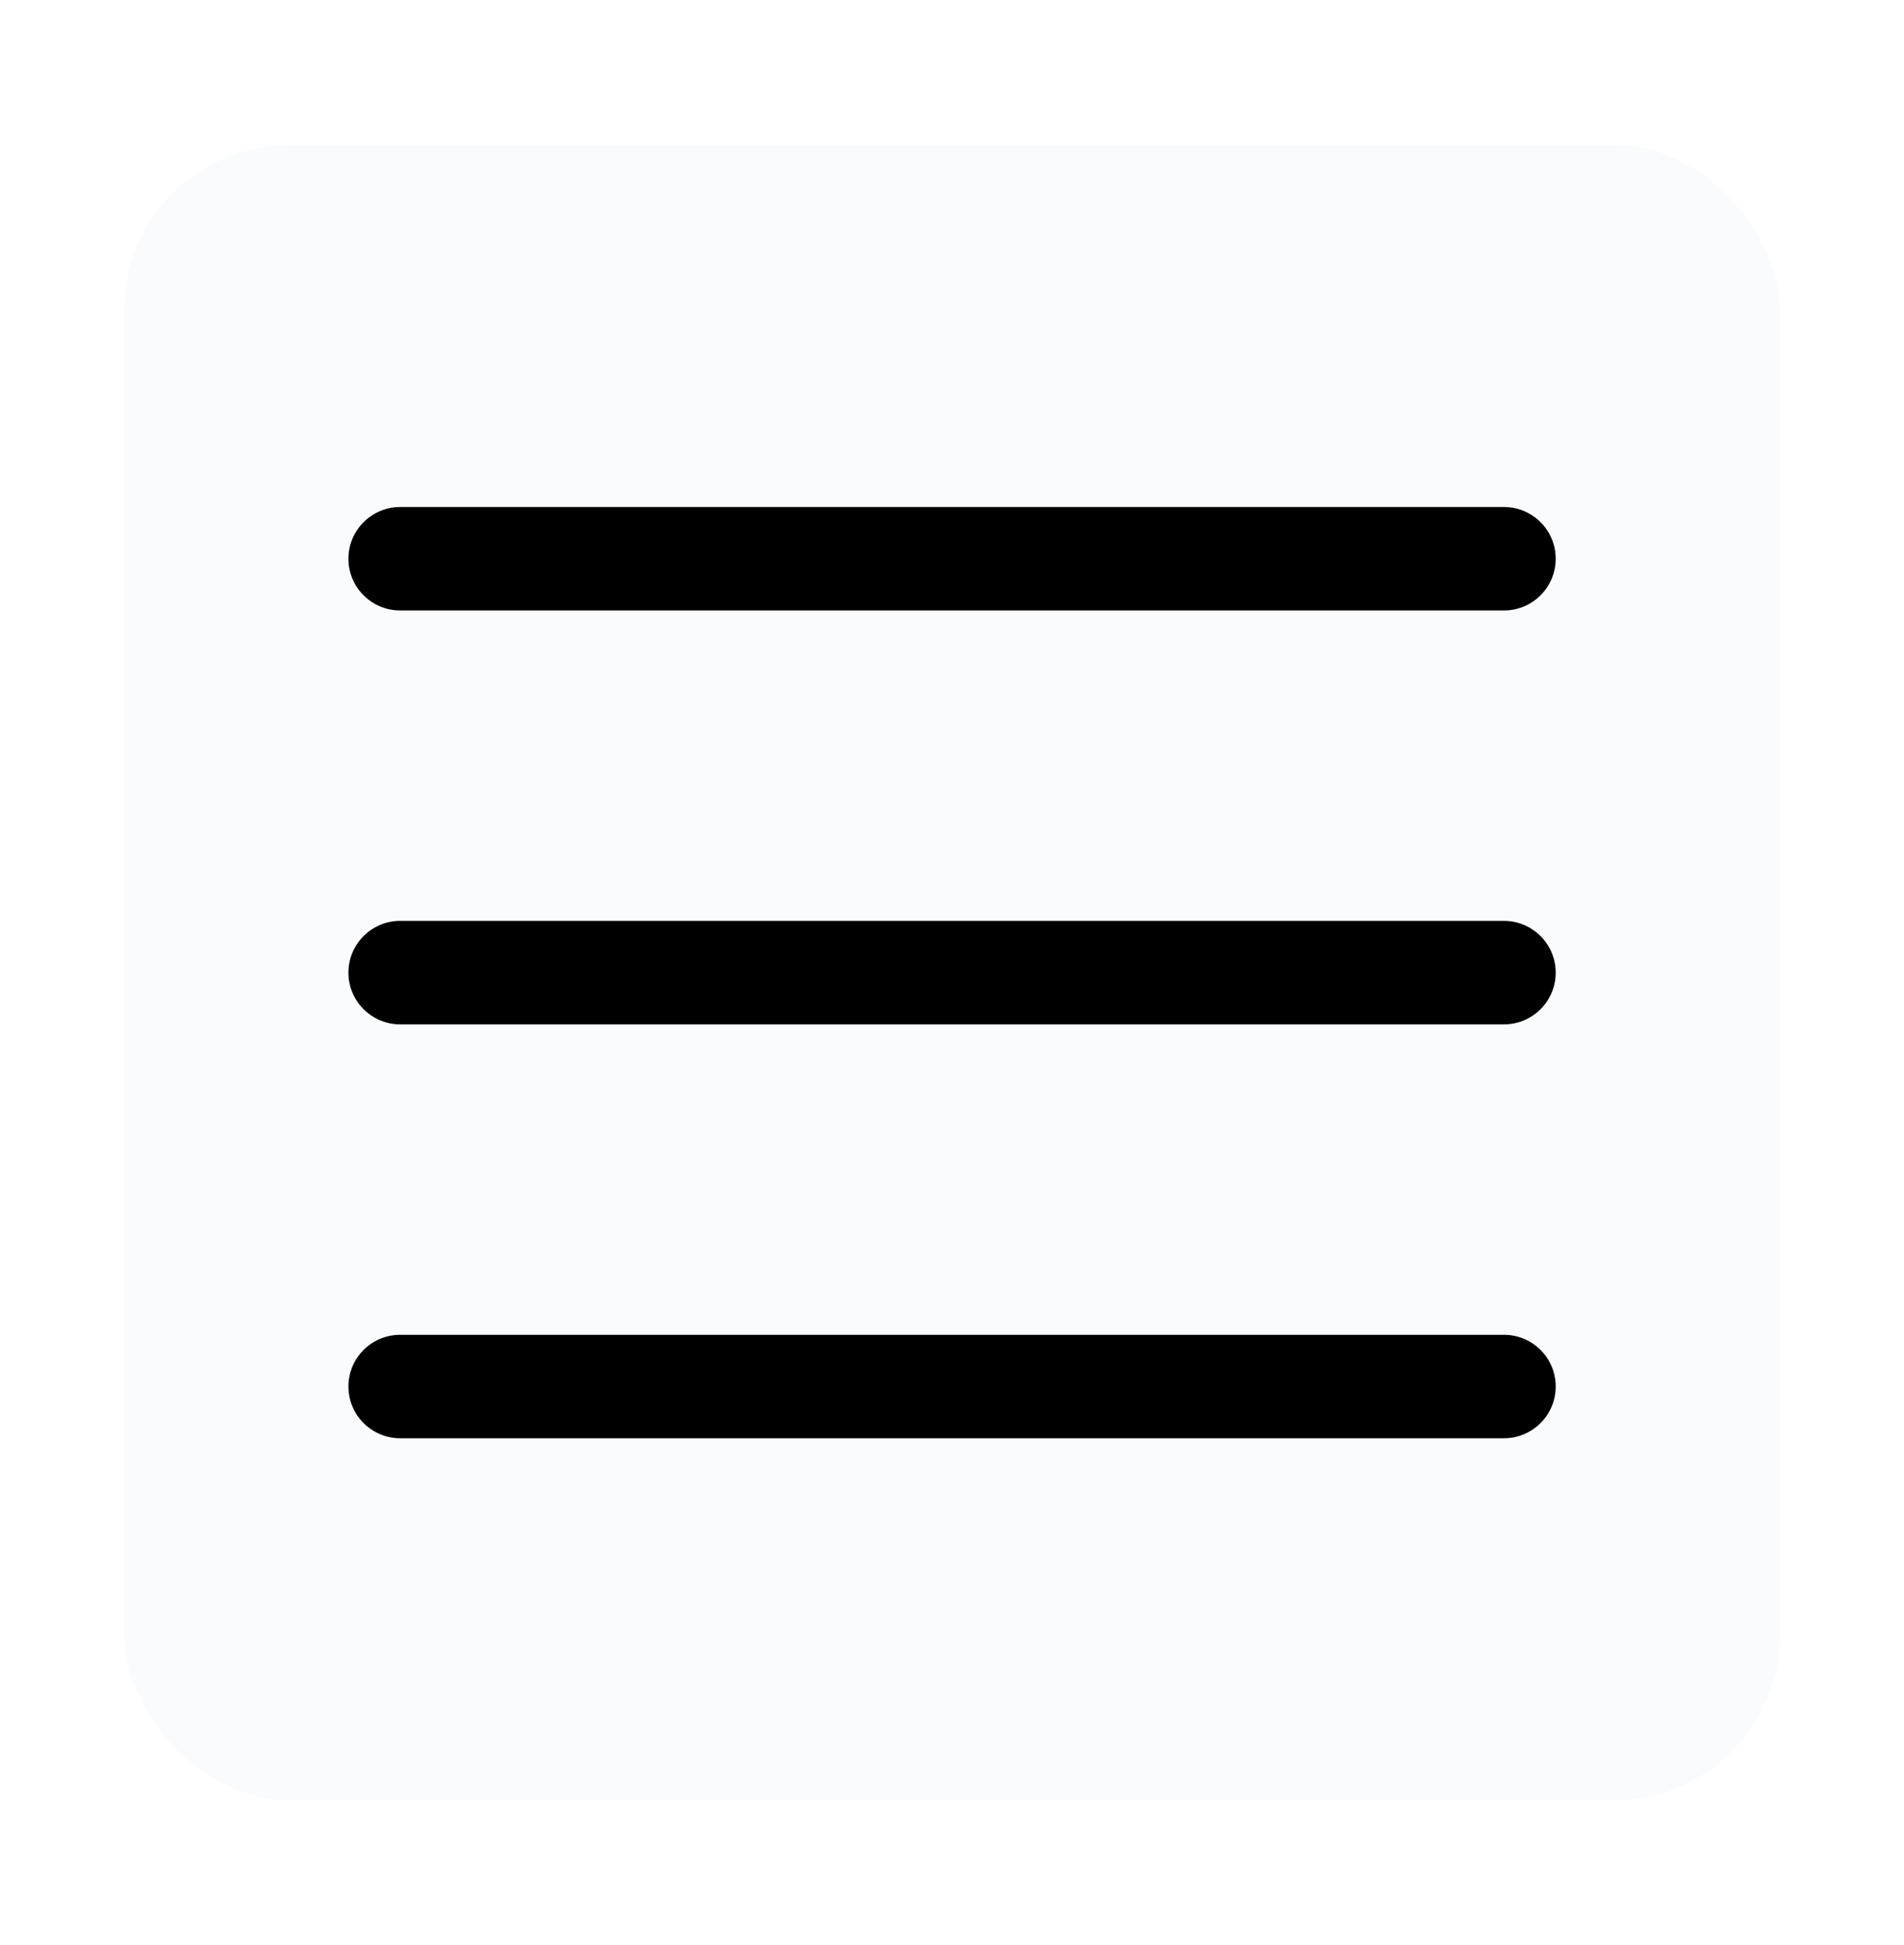 <svg width="46" height="47" viewBox="0 0 46 47" fill="none" xmlns="http://www.w3.org/2000/svg">
<g filter="url(#filter0_dd_3561_1479)">
<g clip-path="url(#clip0_3561_1479)">
<rect x="3" y="2.5" width="40" height="40" rx="4" fill="#FAFBFC"/>
<path fill-rule="evenodd" clip-rule="evenodd" d="M8.418 12.5C8.418 11.81 8.978 11.25 9.668 11.25H36.335C37.025 11.25 37.585 11.81 37.585 12.5C37.585 13.19 37.025 13.75 36.335 13.75H9.668C8.978 13.75 8.418 13.19 8.418 12.5Z" fill="black"/>
<path fill-rule="evenodd" clip-rule="evenodd" d="M8.418 22.5C8.418 21.81 8.978 21.25 9.668 21.25H36.335C37.025 21.25 37.585 21.81 37.585 22.5C37.585 23.19 37.025 23.75 36.335 23.75H9.668C8.978 23.75 8.418 23.19 8.418 22.5Z" fill="black"/>
<path fill-rule="evenodd" clip-rule="evenodd" d="M8.418 32.5C8.418 31.81 8.978 31.25 9.668 31.25H36.335C37.025 31.25 37.585 31.81 37.585 32.5C37.585 33.19 37.025 33.75 36.335 33.75H9.668C8.978 33.75 8.418 33.19 8.418 32.5Z" fill="black"/>
</g>
</g>
<defs>
<filter id="filter0_dd_3561_1479" x="0" y="0.5" width="46" height="46" filterUnits="userSpaceOnUse" color-interpolation-filters="sRGB">
<feFlood flood-opacity="0" result="BackgroundImageFix"/>
<feColorMatrix in="SourceAlpha" type="matrix" values="0 0 0 0 0 0 0 0 0 0 0 0 0 0 0 0 0 0 127 0" result="hardAlpha"/>
<feOffset/>
<feGaussianBlur stdDeviation="1"/>
<feComposite in2="hardAlpha" operator="out"/>
<feColorMatrix type="matrix" values="0 0 0 0 0.145 0 0 0 0 0.22 0 0 0 0 0.345 0 0 0 0.08 0"/>
<feBlend mode="normal" in2="BackgroundImageFix" result="effect1_dropShadow_3561_1479"/>
<feColorMatrix in="SourceAlpha" type="matrix" values="0 0 0 0 0 0 0 0 0 0 0 0 0 0 0 0 0 0 127 0" result="hardAlpha"/>
<feOffset dy="1"/>
<feGaussianBlur stdDeviation="1.5"/>
<feComposite in2="hardAlpha" operator="out"/>
<feColorMatrix type="matrix" values="0 0 0 0 0.145 0 0 0 0 0.22 0 0 0 0 0.345 0 0 0 0.12 0"/>
<feBlend mode="normal" in2="effect1_dropShadow_3561_1479" result="effect2_dropShadow_3561_1479"/>
<feBlend mode="normal" in="SourceGraphic" in2="effect2_dropShadow_3561_1479" result="shape"/>
</filter>
<clipPath id="clip0_3561_1479">
<rect x="3" y="2.5" width="40" height="40" rx="4" fill="white"/>
</clipPath>
</defs>
</svg>
